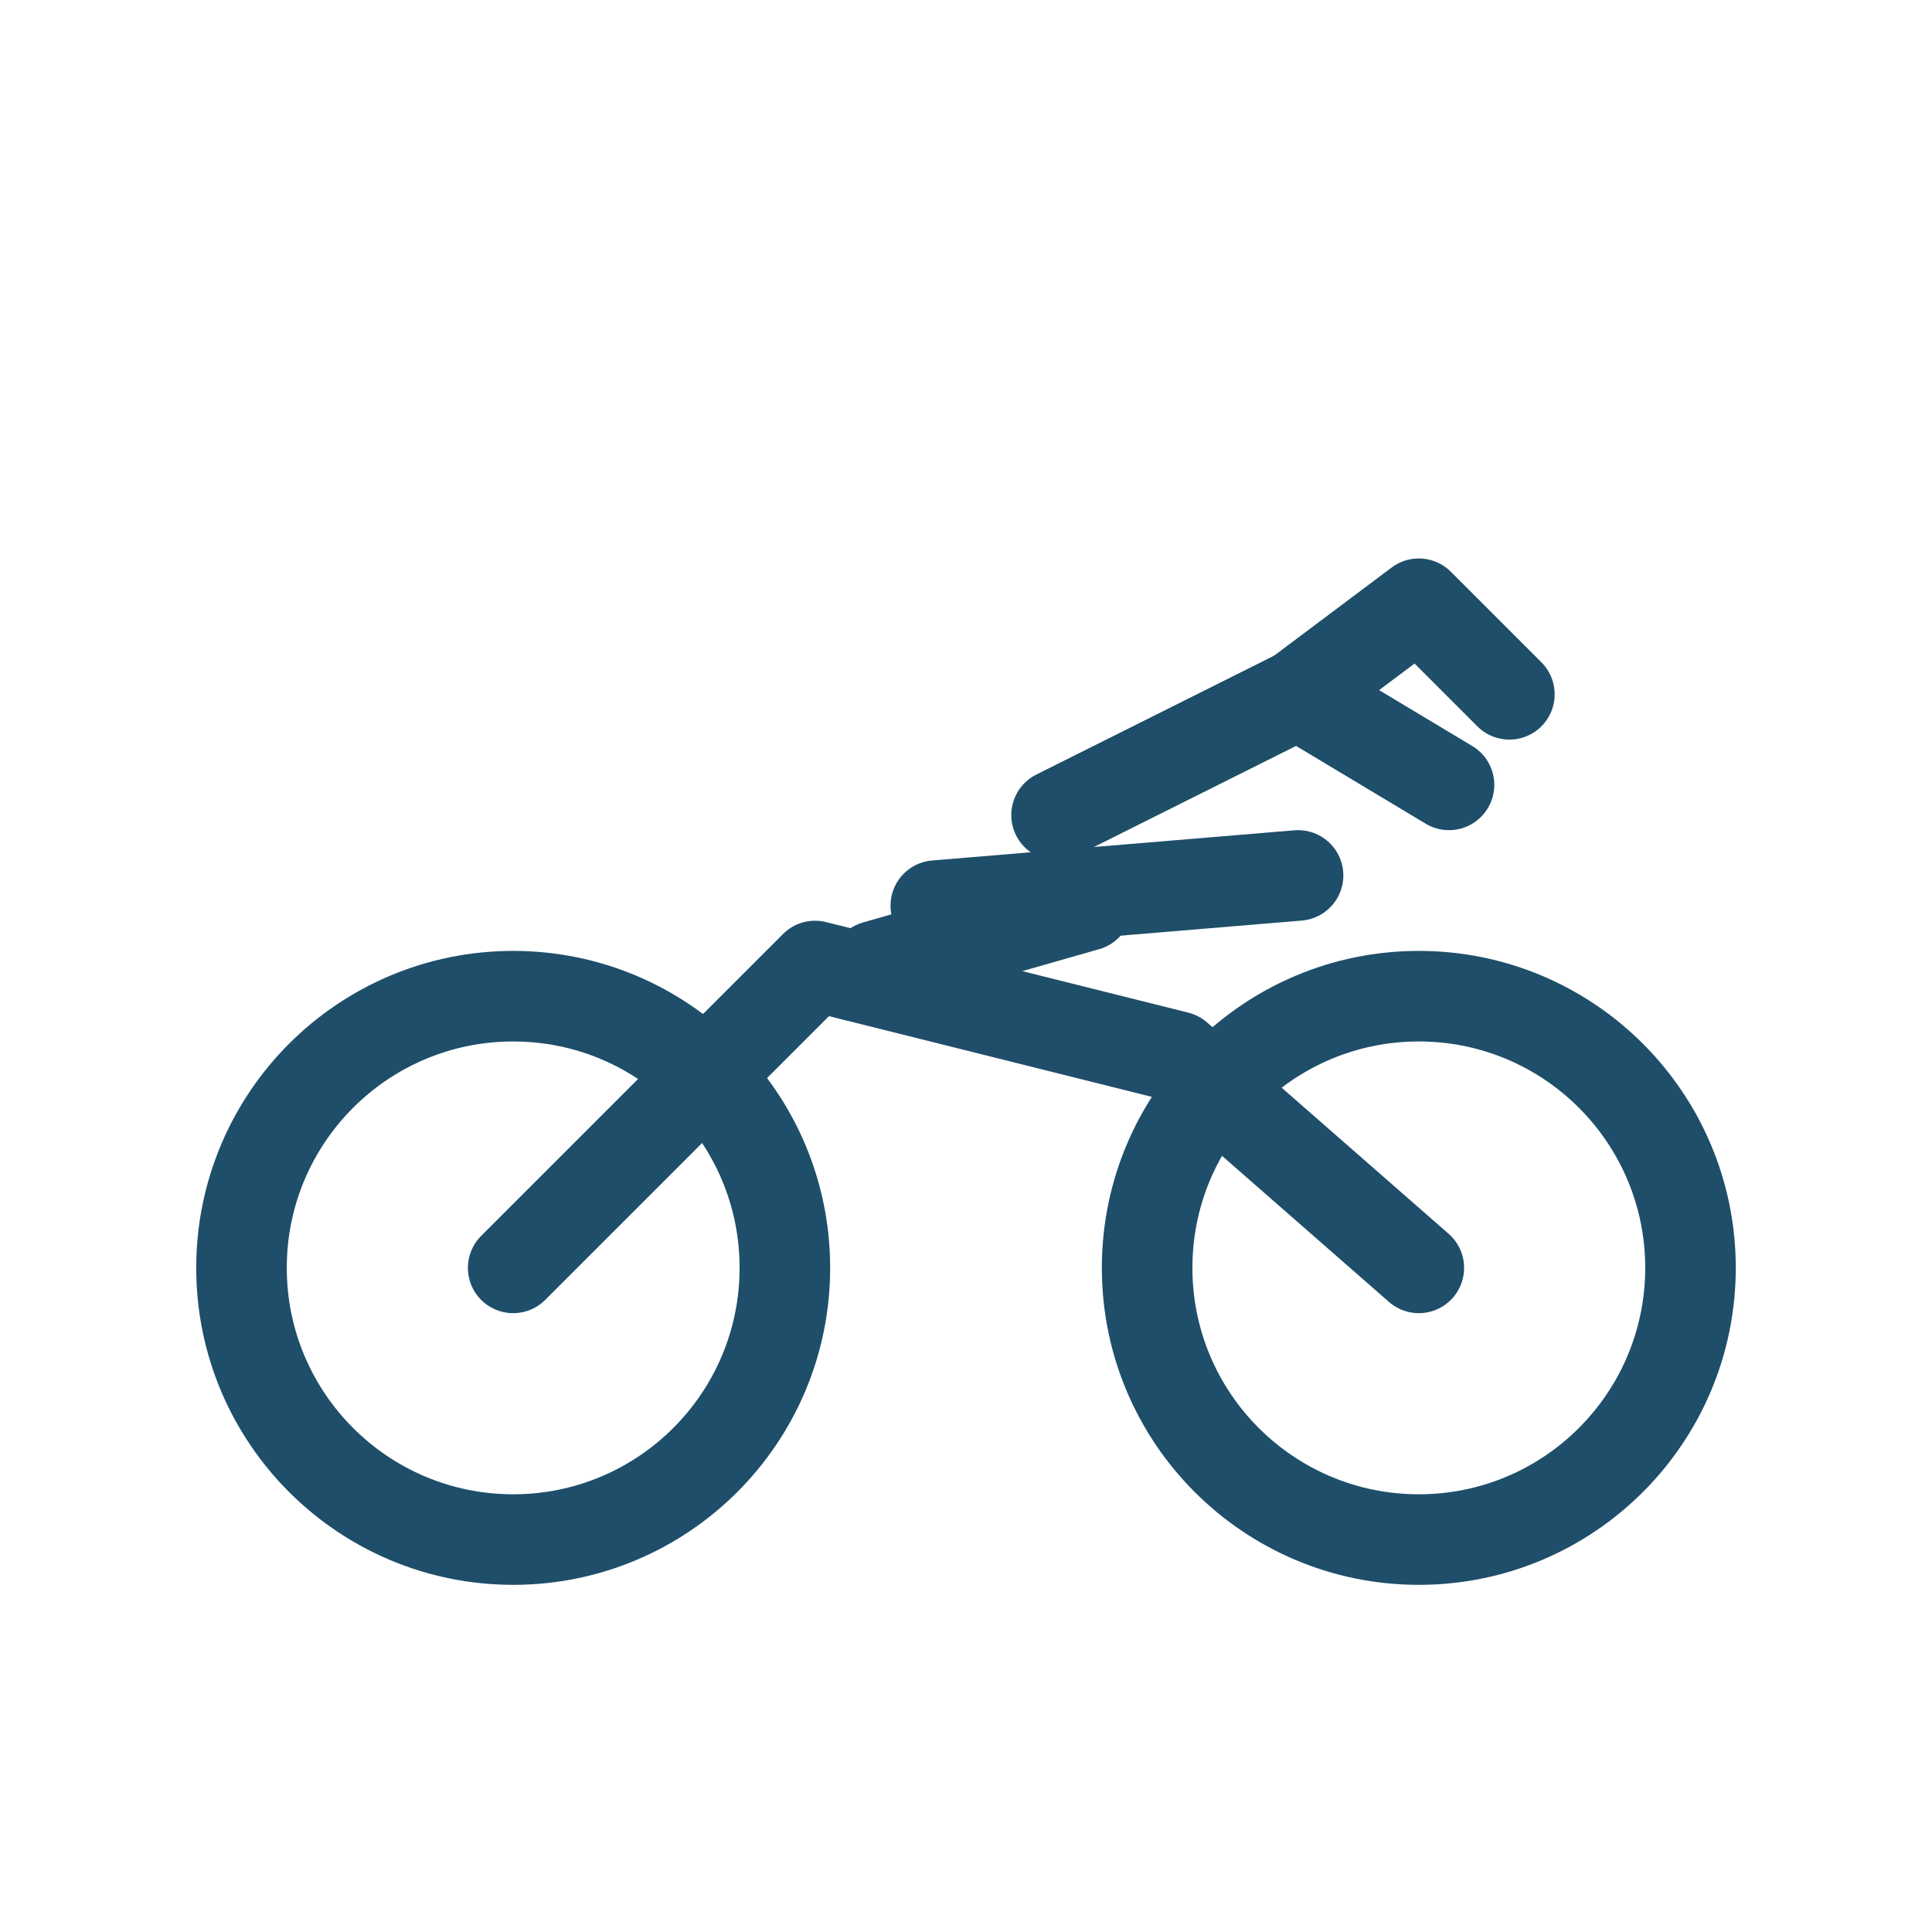 <svg xmlns="http://www.w3.org/2000/svg" viewBox="0 0 128 128">
  <g fill="none" stroke="#1E4E6A" stroke-width="6" stroke-linecap="round" stroke-linejoin="round">
    <circle cx="34" cy="84" r="18"/>
    <circle cx="94" cy="84" r="18"/>
    <path d="M34 84 L54 64 L78 70 L94 84"/>
    <path d="M62 60 L86 58"/>
    <path d="M70 54 L86 46 L96 52"/>
    <path d="M58 64 L72 60"/>
    <path d="M86 46 L94 40 L100 46"/>
  </g>
</svg>